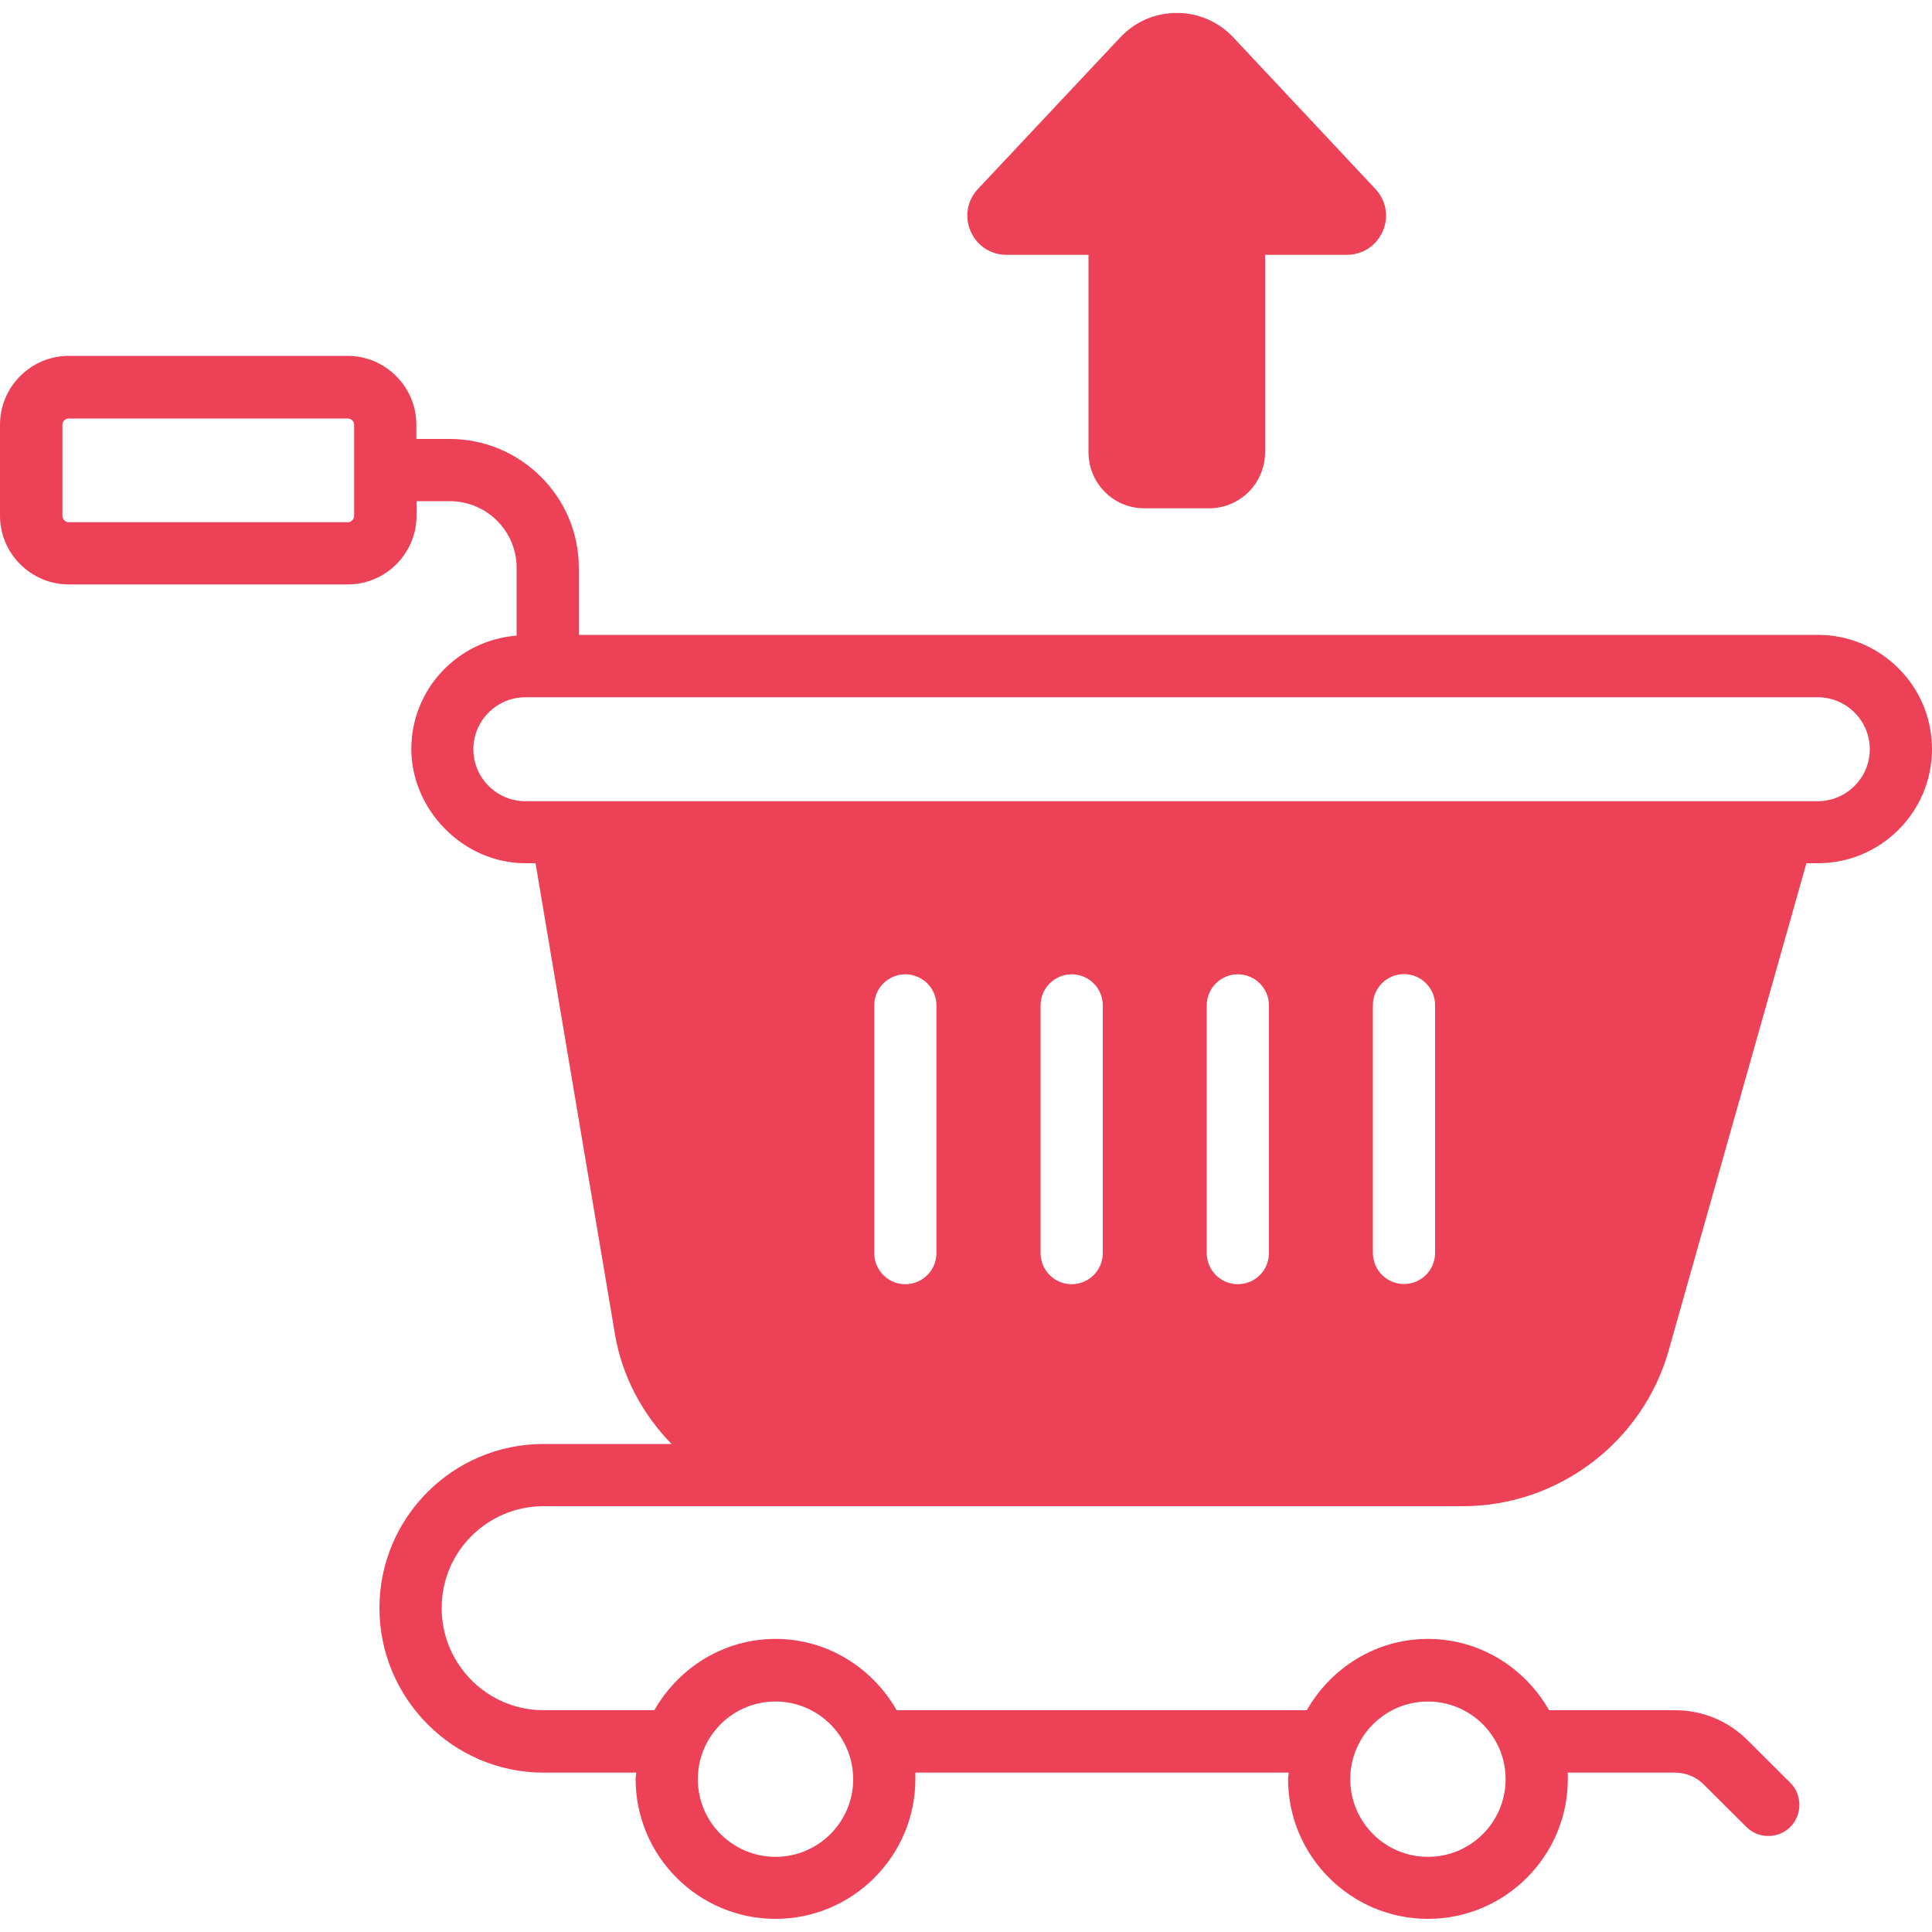 <svg viewBox="0 0 1000 1000" version="1.1" xmlns="http://www.w3.org/2000/svg" id="Layer_1">
  
  <defs>
    <style>
      .st0 {
        fill: #ec4156;
      }
    </style>
  </defs>
  <path d="M940.9,328.6H299.6v-34.7c0-36.8-30.1-66.7-66.9-66.7h-17.2v-7.4c0-19.6-16-35.6-35.6-35.6H35.6c-19.6,0-35.6,16-35.6,35.6v47.1c0,19.6,16,35.6,35.6,35.6h144.4c19.6,0,35.6-16,35.6-35.6v-7.5h17.2c19.1,0,34.6,15.5,34.6,34.4v35.2c-30.4,2.4-54.5,27.6-54.5,58.7s26.5,59.1,59.1,59.1h5.2l41.1,243.8c3.8,22.3,14.5,41.6,29.3,56.8h-66.3c-46.9,0-84.9,38.1-84.9,84.9s38.1,85.2,84.9,85.2h48c0,1.1-.3,2.2-.3,3.3,0,39.9,32.5,72.4,72.4,72.4s72.4-32.5,72.4-72.4-.3-2.2-.3-3.3h193.5c0,1.1-.3,2.2-.3,3.3,0,39.9,32.5,72.4,72.4,72.4s72.4-32.5,72.4-72.4-.3-2.2-.3-3.3h55.7c5.6,0,11,2.2,14.8,6l22.2,22.1c3.2,3.2,7.3,4.7,11.4,4.7s8.2-1.5,11.4-4.7c6.2-6.2,6.2-16.6,0-22.8l-22.2-22.1c-9.9-9.9-23.2-15.5-37.6-15.5h-65.1c-12.5-21.9-35.8-36.9-62.7-36.9s-50.2,15-62.7,36.9h-212.3c-12.5-21.9-35.8-36.9-62.7-36.9s-50.2,15-62.7,36.9h-57.4c-29,0-52.7-23.7-52.7-52.9s23.7-52.7,52.7-52.7h475.9c49.2,0,93.1-33.1,106.5-80.6l71.3-252.2h5.9c32.6,0,59.1-26.5,59.1-59.1s-26.5-59.1-59.1-59.1ZM183.3,267c0,1.8-1.5,3.3-3.3,3.3H35.6c-1.8,0-3.3-1.5-3.3-3.3v-47.1c0-1.8,1.5-3.3,3.3-3.3h144.4c1.8,0,3.3,1.5,3.3,3.3v47.1ZM739.1,880.7c22.1,0,40.2,18,40.2,40.2s-18,40.2-40.2,40.2-40.2-18-40.2-40.2,18-40.2,40.2-40.2ZM401.4,880.7c22.1,0,40.2,18,40.2,40.2s-18,40.2-40.2,40.2-40.2-18-40.2-40.2,18-40.2,40.2-40.2ZM656.8,520.4v128.2c0,8.8-7.1,16.1-16.1,16.1s-16.1-7.3-16.1-16.1v-128.2c0-9,7.3-16.1,16.1-16.1s16.1,7.1,16.1,16.1ZM570.8,520.4v128.2c0,8.8-7.1,16.1-16.1,16.1s-16.1-7.3-16.1-16.1v-128.2c0-9,7.3-16.1,16.1-16.1s16.1,7.1,16.1,16.1ZM484.7,520.4v128.2c0,8.8-7.1,16.1-16.1,16.1s-16.1-7.3-16.1-16.1v-128.2c0-9,7.3-16.1,16.1-16.1s16.1,7.1,16.1,16.1ZM742.8,648.5c0,8.8-7.1,16.1-16.1,16.1s-16.1-7.3-16.1-16.1v-128.2c0-9,7.3-16.1,16.1-16.1s16.1,7.1,16.1,16.1v128.2ZM940.9,414.7H271.9c-14.8,0-26.9-12.1-26.9-26.9s12.1-26.9,26.9-26.9h669c14.8,0,26.9,12.1,26.9,26.9s-12.1,26.9-26.9,26.9ZM502.4,119.7c-3.3-7.5-1.8-16,3.8-21.9l73.6-78.4c7.7-8.2,18.1-12.7,29.3-12.7h0c11.2,0,21.6,4.5,29.3,12.7l73.5,78.4c5.6,6,7.1,14.4,3.8,21.9-3.3,7.5-10.4,12.2-18.6,12.2h-42.3v102.2c0,16-13,29-29,29h-33.5c-16,0-28.9-13-28.9-29v-102.2h-42.4c-8.2,0-15.4-4.7-18.6-12.2Z" class="st0"></path>
</svg>